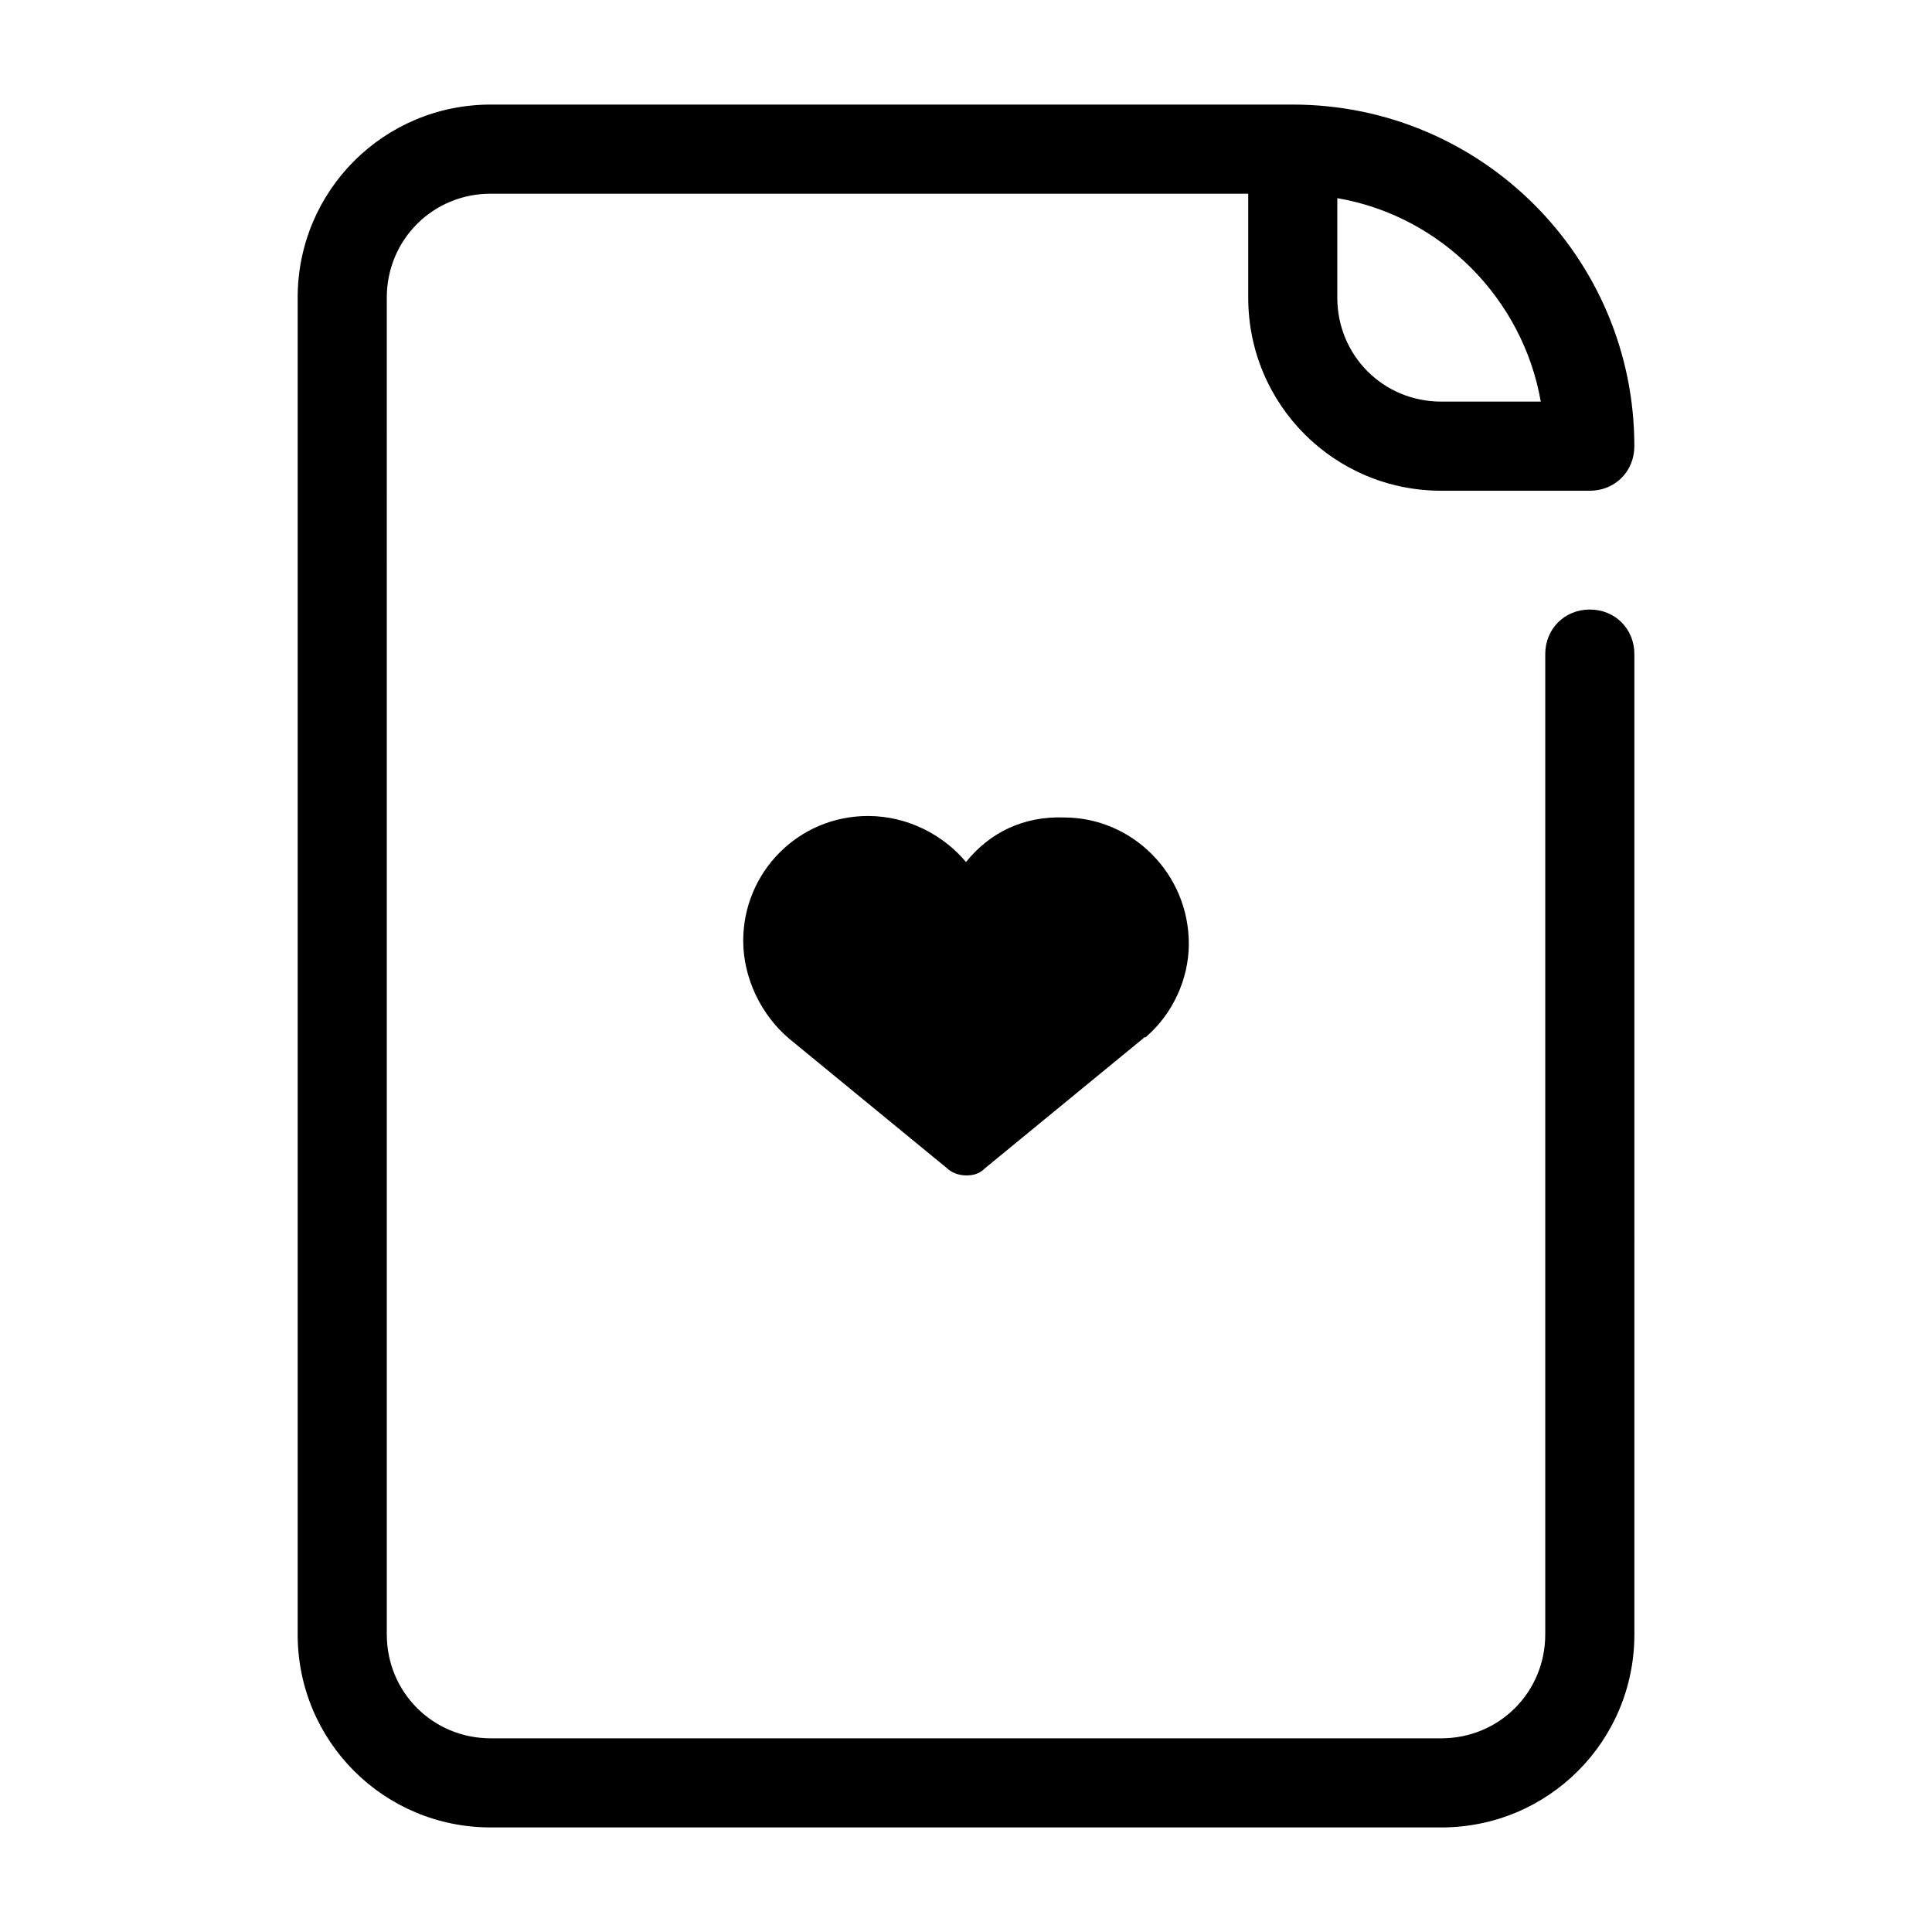<?xml version="1.0" encoding="UTF-8"?>
<!-- The Best Svg Icon site in the world: iconSvg.co, Visit us! https://iconsvg.co -->
<svg fill="#000000" width="800px" height="800px" version="1.1" viewBox="144 144 512 512" xmlns="http://www.w3.org/2000/svg">
 <g>
  <path d="m400 372.45c-5.902-7.086-15.352-12.203-25.977-12.203-18.5 0-33.062 14.957-33.062 33.062 0 9.84 4.723 19.68 12.203 25.977l41.723 34.242c1.18 1.18 3.148 1.969 5.117 1.969s3.543-0.395 5.117-1.969l41.723-34.242 0.395-0.395h0.395l0.395-0.395c6.691-5.902 11.02-14.957 11.02-24.402 0-18.5-14.957-33.457-33.062-33.457-10.637-0.387-19.688 3.941-25.984 11.812z"/>
  <path d="m525.95 274.05h39.359c6.691 0 11.809-5.117 11.809-11.809 0-49.988-40.539-90.527-90.527-90.527h-212.54c-28.34 0-51.168 22.828-51.168 51.168v354.24c0 28.34 22.828 51.168 51.168 51.168h251.91c28.34 0 51.168-22.828 51.168-51.168l-0.004-259.78c0-6.691-5.117-11.809-11.809-11.809s-11.809 5.117-11.809 11.809v259.78c0 15.352-12.203 27.551-27.551 27.551h-251.9c-15.352 0-27.551-12.203-27.551-27.551l-0.004-354.24c0-15.352 12.203-27.551 27.551-27.551h200.74v27.551c0 28.34 22.832 51.168 51.168 51.168zm-27.551-77.539c27.551 4.723 49.199 26.766 53.922 53.922h-26.371c-15.352 0-27.551-12.203-27.551-27.551z"/>
 </g>
</svg>